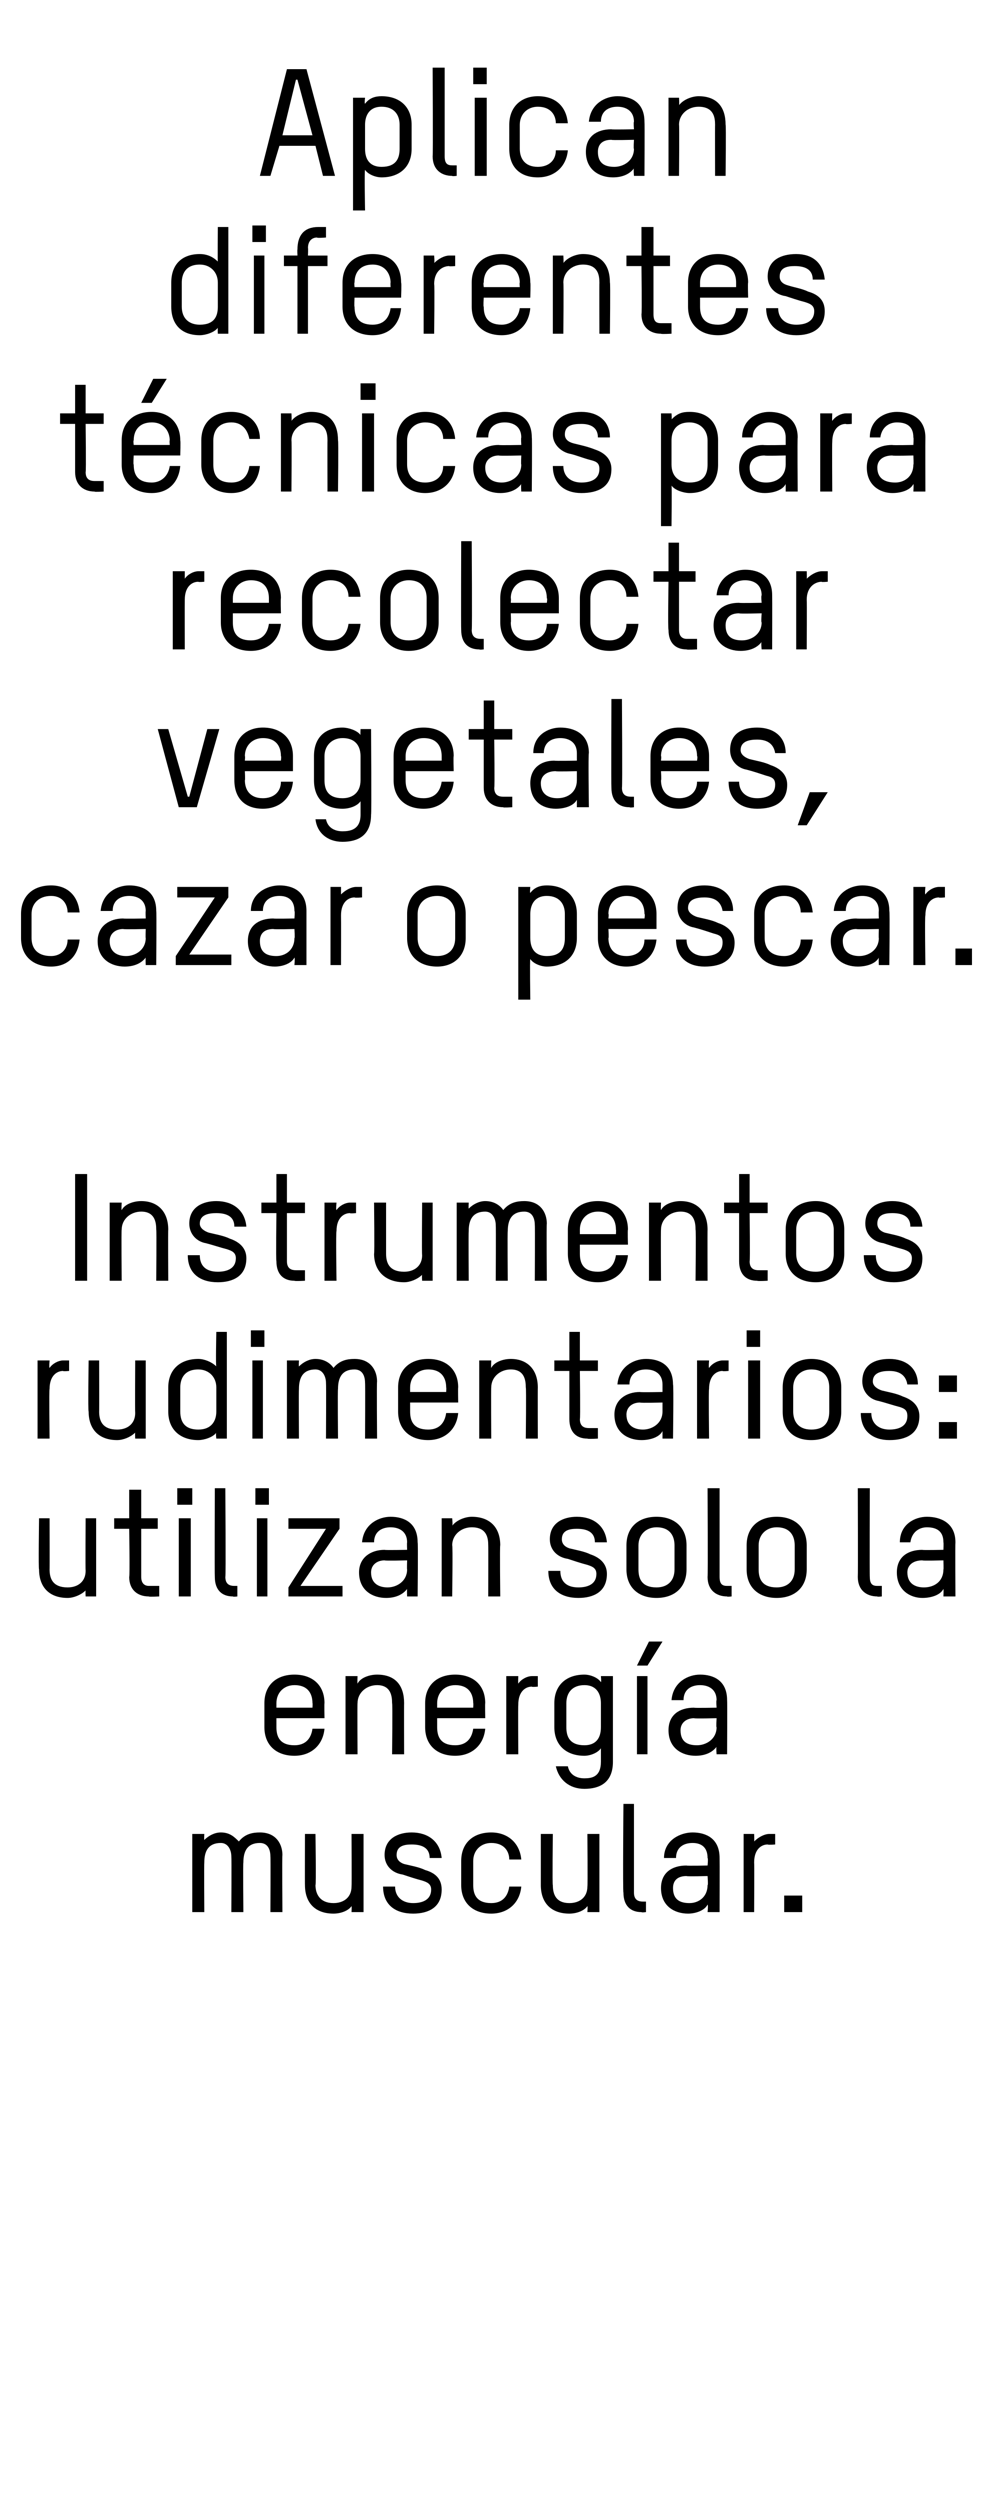 <?xml version="1.0" standalone="no"?><!DOCTYPE svg PUBLIC "-//W3C//DTD SVG 1.1//EN" "http://www.w3.org/Graphics/SVG/1.1/DTD/svg11.dtd"><svg xmlns="http://www.w3.org/2000/svg" version="1.1" width="66.1px" height="166.3px" viewBox="0 -4 66.1 166.3" style="top:-4px"><desc>Aplican diferentes técnicas para recolectar vegetales, cazar o pescar Instrumentos rudimentarios: utilizan solo la e</desc><defs/><g id="Polygon12563"><path d="m18.8 123.2h-.8s.02-3.71 0-3.7c0-.5-.2-.9-.7-.9c-.8 0-1.1.5-1.1 1.3c-.03 0 0 3.3 0 3.3h-.8s.02-3.68 0-3.7c0-.4-.2-.9-.7-.9c-.8 0-1.1.5-1.1 1.3c-.02.01 0 3.3 0 3.3h-.8V118h.8s-.02.39 0 .4c.3-.3.7-.5 1.1-.5c.6 0 .9.3 1.2.6c.4-.5.9-.6 1.4-.6c1.1 0 1.5.8 1.5 1.5c-.03.02 0 3.8 0 3.8zm4.6 0s.02-.37 0-.4c-.2.3-.7.5-1.2.5c-1.2 0-1.9-.7-1.9-1.9c-.01.04 0-3.4 0-3.4h.7s.05 3.44 0 3.4c0 .6.3 1.2 1.2 1.2c.7 0 1.2-.4 1.2-1.1c.02-.01 0-3.5 0-3.5h.8v5.2h-.8zm4.1.1c-1.2 0-2-.6-2-1.8h.8c0 .7.5 1.1 1.2 1.1c.6 0 1.2-.2 1.2-.9c0-.4-.3-.5-.6-.6c-.4-.1-1-.3-1.3-.4c-.7-.1-1.2-.6-1.2-1.3c0-1.1.9-1.5 1.8-1.5c1.1 0 1.9.6 2 1.7h-.8c0-.6-.4-.9-1.2-.9c-.5 0-1 .1-1 .7c0 .3.2.5.5.6c.4.1 1 .2 1.4.4c.7.2 1.1.6 1.1 1.3c0 1.2-.9 1.6-1.9 1.6zm7.2-3.6h-.8c0-.5-.3-1.1-1.2-1.1c-.7 0-1.2.5-1.2 1.2v1.6c0 .6.2 1.2 1.2 1.2c.7 0 1.1-.4 1.2-1.1h.8c-.1 1.1-.9 1.8-2 1.8c-1.2 0-2-.7-2-1.9v-1.6c0-1.2.8-1.9 2-1.9c1.1 0 1.9.7 2 1.8zm4.4 3.5s.03-.37 0-.4c-.2.3-.7.5-1.2.5c-1.2 0-1.9-.7-1.9-1.9V118h.8s-.04 3.44 0 3.4c0 .6.2 1.2 1.1 1.2c.7 0 1.2-.4 1.2-1.1c.03-.01 0-3.5 0-3.5h.8v5.2h-.8zm2.4-7.2h.7v5.9c0 .5.3.6.6.6h.2v.7s-.29.04-.3 0c-.7 0-1.2-.4-1.2-1.3c-.05-.02 0-5.9 0-5.9zm6.4 7.2h-.8s.05-.46 0-.5c-.2.4-.8.6-1.3.6c-.9 0-1.8-.5-1.8-1.7c0-1 .7-1.5 1.7-1.5c-.01.03 1.4 0 1.4 0c0 0 .05-.47 0-.5c0-.7-.4-1-1-1c-.6 0-1.1.3-1.1 1h-.8c0-1.2 1.1-1.7 1.9-1.7c.9 0 1.8.4 1.8 1.7c.01 0 0 3.6 0 3.6zm-.8-2.4s-1.39.04-1.4 0c-.6 0-.9.3-.9.8c0 .8.5 1 1.1 1c.6 0 1.2-.4 1.2-1.2c.05.05 0-.6 0-.6zm4-2.1c-.4 0-.9.3-.9 1.2c.02 0 0 3.3 0 3.3h-.7V118h.7s.02.47 0 .5c.3-.3.7-.5 1-.5h.4v.7s-.45.04-.5 0zm1.1 4.5v-1.1h1.2v1.1h-1.2z" stroke="none" fill="#000"/></g><g id="Polygon12562"><path d="m21.6 110.3h-3.2v.6c0 .6.2 1.2 1.2 1.2c.7 0 1.1-.4 1.2-1.1h.8c-.1 1.1-.9 1.8-2 1.8c-1.2 0-2-.7-2-1.9v-1.6c0-1.2.8-1.9 2-1.9c1.2 0 2 .7 2 1.9c-.02-.01 0 1 0 1zm-.8-1c0-.5-.2-1.2-1.2-1.2c-.7 0-1.2.5-1.2 1.2v.3h2.4s.02-.31 0-.3zm5.3 3.4s.04-3.41 0-3.4c0-.5-.1-1.2-1-1.2c-.7 0-1.3.5-1.3 1.2c-.02-.03 0 3.4 0 3.4h-.8v-5.2h.8s-.02.48 0 .5c.2-.4.8-.6 1.3-.6c1.2 0 1.8.7 1.8 1.9c-.01-.01 0 3.4 0 3.4h-.8zm6.2-2.4h-3.2v.6c0 .6.2 1.2 1.2 1.2c.7 0 1.1-.4 1.2-1.1h.8c-.1 1.1-.9 1.8-2 1.8c-1.2 0-2-.7-2-1.9v-1.6c0-1.2.8-1.9 2-1.9c1.2 0 2 .7 2 1.9c-.02-.01 0 1 0 1zm-.8-1c0-.5-.2-1.2-1.2-1.2c-.7 0-1.2.5-1.2 1.2v.3h2.4s.02-.31 0-.3zm3.9-1.1c-.4 0-.9.3-.9 1.2c-.02 0 0 3.3 0 3.3h-.8v-5.2h.8s-.02.47 0 .5c.2-.3.6-.5.9-.5h.4v.7s-.39.04-.4 0zm4.6 4.1c-.2.3-.7.5-1.1.5c-1.2 0-2-.7-2-1.9v-1.6c0-1.2.8-1.9 2-1.9c.4 0 .9.2 1.1.5c.04 0 0-.4 0-.4h.8v5.7c0 1.4-.9 1.8-1.9 1.8c-1 0-1.7-.6-1.9-1.5h.8c.1.5.5.8 1.1.8c.5 0 1.1-.1 1.1-1.1v-.9zm0-3c0-.5-.2-1.2-1.1-1.2c-.8 0-1.2.5-1.2 1.2v1.6c0 .6.2 1.2 1.2 1.2c.7 0 1.1-.4 1.1-1.2v-1.6zm2.4 3.4v-5.2h.7v5.2h-.7zm.7-5.9h-.7l.8-1.6h.9l-1 1.6zm5.3 5.9h-.7s-.04-.46 0-.5c-.3.4-.8.6-1.4.6c-.9 0-1.8-.5-1.8-1.7c0-1 .7-1.5 1.7-1.5c0 .03 1.5 0 1.5 0c0 0-.04-.47 0-.5c0-.7-.5-1-1.1-1c-.6 0-1.1.3-1.1 1h-.8c.1-1.2 1.1-1.7 1.9-1.7c.9 0 1.8.4 1.8 1.7c.02 0 0 3.6 0 3.6zm-.7-2.4s-1.48.04-1.5 0c-.5 0-.9.3-.9.8c0 .8.5 1 1.1 1c.6 0 1.3-.4 1.3-1.2c-.04.05 0-.6 0-.6z" stroke="none" fill="#000"/></g><g id="Polygon12561"><path d="m5.7 102.2s-.02-.37 0-.4c-.3.3-.8.5-1.2.5c-1.2 0-1.9-.7-1.9-1.9c-.05.04 0-3.4 0-3.4h.7s.01 3.44 0 3.4c0 .6.2 1.2 1.2 1.2c.7 0 1.2-.4 1.2-1.1c-.02-.01 0-3.5 0-3.5h.7v5.2h-.7zM7.6 97h1v-1.9h.8v1.9h1.1v.7H9.4v3.2c0 .5.3.6.5.6h.7v.7s-.7.04-.7 0c-.7 0-1.3-.4-1.3-1.3c.05-.02 0-3.2 0-3.2h-1v-.7zm4.3 5.2V97h.8v5.2h-.8zm-.1-6.1V95h1v1.1h-1zm2.5-1.1h.7s.04 5.92 0 5.9c0 .5.3.6.6.6h.2v.7s-.26.04-.3 0c-.7 0-1.2-.4-1.2-1.3c-.02-.02 0-5.9 0-5.9zm2.8 7.2V97h.7v5.2h-.7zm-.1-6.1V95h.9v1.1h-.9zm2.2 6.1v-.6l2.5-3.9h-2.5v-.7h3.4v.7l-2.6 3.8h2.8v.7h-3.6zm8.6 0h-.7s-.02-.46 0-.5c-.3.4-.8.6-1.4.6c-.9 0-1.8-.5-1.8-1.7c0-1 .8-1.5 1.7-1.5c.02.03 1.5 0 1.5 0c0 0-.02-.47 0-.5c0-.7-.5-1-1.1-1c-.6 0-1.1.3-1.1 1h-.8c.1-1.2 1.1-1.7 1.9-1.7c.9 0 1.8.4 1.8 1.7c.04 0 0 3.6 0 3.6zm-.7-2.4s-1.46.04-1.5 0c-.5 0-.9.3-.9.8c0 .8.6 1 1.1 1c.6 0 1.3-.4 1.3-1.2c-.02.05 0-.6 0-.6zm5.4 2.4s.01-3.41 0-3.4c0-.5-.1-1.2-1.1-1.2c-.7 0-1.3.5-1.3 1.2c.05-.03 0 3.4 0 3.4h-.7V97h.7s.05.48 0 .5c.3-.4.9-.6 1.3-.6c1.2 0 1.9.7 1.9 1.9c-.04-.01 0 3.4 0 3.4h-.8zm6 .1c-1.2 0-2-.6-2-1.8h.8c0 .7.4 1.1 1.2 1.1c.6 0 1.2-.2 1.2-.9c0-.4-.3-.5-.6-.6c-.4-.1-1-.3-1.3-.4c-.7-.1-1.2-.6-1.2-1.3c0-1.1.9-1.5 1.8-1.5c1.1 0 1.9.6 2 1.7h-.8c0-.6-.4-.9-1.2-.9c-.5 0-1 .1-1 .7c0 .3.2.5.5.6c.4.1 1 .2 1.4.4c.6.2 1.1.6 1.1 1.3c0 1.2-.9 1.6-1.9 1.6zm5.2 0c-1.2 0-2-.7-2-1.9v-1.6c0-1.2.8-1.9 2-1.9c1.2 0 2 .7 2 1.9v1.6c0 1.2-.8 1.9-2 1.9zm1.2-3.5c0-.5-.2-1.2-1.2-1.2c-.7 0-1.2.5-1.2 1.2v1.6c0 .6.2 1.2 1.2 1.2c.7 0 1.2-.4 1.2-1.2v-1.6zm2.2-3.8h.8v5.9c0 .5.2.6.5.6h.3v.7s-.31.04-.3 0c-.7 0-1.3-.4-1.3-1.3c.03-.02 0-5.9 0-5.9zm4.6 7.3c-1.2 0-2-.7-2-1.9v-1.6c0-1.2.8-1.9 2-1.9c1.2 0 2 .7 2 1.9v1.6c0 1.2-.8 1.9-2 1.9zm1.2-3.5c0-.5-.2-1.2-1.2-1.2c-.7 0-1.2.5-1.2 1.2v1.6c0 .6.2 1.2 1.2 1.2c.7 0 1.2-.4 1.2-1.2v-1.6zm4.2-3.8h.8s-.02 5.92 0 5.9c0 .5.2.6.5.6h.3v.7s-.32.04-.3 0c-.7 0-1.3-.4-1.3-1.3c.02-.02 0-5.9 0-5.9zm6.5 7.2h-.8s.02-.46 0-.5c-.2.4-.8.6-1.4.6c-.8 0-1.7-.5-1.7-1.7c0-1 .7-1.5 1.7-1.5c-.04.03 1.4 0 1.4 0c0 0 .02-.47 0-.5c0-.7-.4-1-1.1-1c-.5 0-1 .3-1.1 1h-.7c0-1.2 1-1.7 1.8-1.7c.9 0 1.9.4 1.9 1.7c-.02 0 0 3.6 0 3.6zm-.8-2.4s-1.42.04-1.4 0c-.6 0-1 .3-1 .8c0 .8.6 1 1.1 1c.7 0 1.3-.4 1.3-1.2c.02.05 0-.6 0-.6z" stroke="none" fill="#000"/></g><g id="Polygon12560"><path d="m4.2 87.2c-.4 0-.9.3-.9 1.2c-.04 0 0 3.3 0 3.3h-.8v-5.2h.8s-.04.47 0 .5c.2-.3.6-.5.9-.5h.4v.7s-.41.04-.4 0zM9 91.7s-.02-.37 0-.4c-.3.3-.8.5-1.2.5c-1.2 0-1.9-.7-1.9-1.9c-.05.04 0-3.4 0-3.4h.7s.01 3.44 0 3.4c0 .6.2 1.2 1.2 1.2c.7 0 1.2-.4 1.2-1.1c-.02-.01 0-3.5 0-3.5h.7v5.2h-.7zm3-1.8c0 .8.4 1.2 1.2 1.2c.9 0 1.2-.6 1.2-1.2v-1.6c0-.7-.5-1.2-1.2-1.2c-1 0-1.2.7-1.2 1.2v1.6zm-.8-1.6c0-1.2.8-1.9 2-1.9c.4 0 .9.2 1.2.5c-.05.03 0-2.3 0-2.3h.7v7.1h-.7s-.05-.37 0-.4c-.2.3-.8.5-1.2.5c-1.2 0-2-.7-2-1.9v-1.6zm5.6 3.4v-5.2h.7v5.2h-.7zm-.1-6.1v-1.1h.9v1.1h-.9zm8.4 6.1h-.8s.02-3.71 0-3.7c0-.5-.2-.9-.7-.9c-.8 0-1.1.5-1.1 1.3c-.03 0 0 3.3 0 3.3h-.8s.02-3.68 0-3.7c0-.4-.2-.9-.7-.9c-.8 0-1.1.5-1.1 1.3c-.02.01 0 3.3 0 3.3h-.8v-5.2h.8s-.02.39 0 .4c.3-.3.7-.5 1.1-.5c.6 0 1 .3 1.2.6c.4-.5.9-.6 1.4-.6c1.1 0 1.5.8 1.5 1.5c-.03.02 0 3.8 0 3.8zm5.4-2.4h-3.2v.6c0 .6.2 1.2 1.2 1.2c.7 0 1.1-.4 1.2-1.1h.8c-.1 1.1-.9 1.8-2 1.8c-1.2 0-2-.7-2-1.9v-1.6c0-1.2.8-1.9 2-1.9c1.2 0 2 .7 2 1.9c-.02-.01 0 1 0 1zm-.8-1c0-.5-.2-1.2-1.2-1.2c-.7 0-1.2.5-1.2 1.2v.3h2.4s.02-.31 0-.3zm5.3 3.4s.04-3.41 0-3.4c0-.5-.1-1.2-1-1.2c-.7 0-1.3.5-1.3 1.2c-.02-.03 0 3.4 0 3.4h-.8v-5.2h.8s-.02.48 0 .5c.2-.4.8-.6 1.3-.6c1.1 0 1.8.7 1.8 1.9c-.01-.01 0 3.4 0 3.4h-.8zm1.9-5.2h1v-1.9h.7v1.9h1.2v.7h-1.2s.04 3.22 0 3.2c0 .5.3.6.6.6h.6v.7s-.65.04-.7 0c-.7 0-1.2-.4-1.2-1.3v-3.2h-1v-.7zm7.9 5.2h-.7v-.5c-.2.4-.8.6-1.4.6c-.9 0-1.8-.5-1.8-1.7c0-1 .8-1.5 1.7-1.5c.03.03 1.5 0 1.5 0v-.5c0-.7-.5-1-1.1-1c-.6 0-1.1.3-1.1 1h-.8c.1-1.2 1.1-1.7 1.9-1.7c.9 0 1.8.4 1.8 1.7c.05 0 0 3.6 0 3.6zm-.7-2.4s-1.45.04-1.5 0c-.5 0-.9.3-.9.8c0 .8.6 1 1.1 1c.6 0 1.3-.4 1.3-1.2v-.6zm4-2.1c-.4 0-.9.3-.9 1.2c-.04 0 0 3.3 0 3.3h-.8v-5.2h.8s-.04.47 0 .5c.2-.3.6-.5.9-.5h.4v.7s-.41.04-.4 0zm1.7 4.5v-5.2h.8v5.2h-.8zm-.1-6.1v-1.1h.9v1.1h-.9zm4.3 6.2c-1.2 0-1.9-.7-1.9-1.9v-1.6c0-1.2.8-1.9 1.9-1.9c1.2 0 2 .7 2 1.9v1.6c0 1.2-.8 1.9-2 1.9zm1.2-3.5c0-.5-.2-1.2-1.2-1.2c-.7 0-1.2.5-1.2 1.2v1.6c0 .6.3 1.2 1.2 1.2c.8 0 1.2-.4 1.2-1.2v-1.6zm4 3.5c-1.1 0-1.9-.6-1.9-1.8h.7c0 .7.5 1.1 1.2 1.1c.6 0 1.2-.2 1.2-.9c0-.4-.2-.5-.5-.6c-.4-.1-1-.3-1.4-.4c-.6-.1-1.1-.6-1.1-1.3c0-1.1.8-1.5 1.8-1.5c1.1 0 1.9.6 1.9 1.7h-.7c-.1-.6-.5-.9-1.2-.9c-.5 0-1.1.1-1.1.7c0 .3.3.5.6.6c.4.1 1 .2 1.4.4c.6.2 1.1.6 1.1 1.3c0 1.2-.9 1.6-2 1.6zm3.3-.1v-1.1h1.2v1.1h-1.2zm0-3.1v-1.1h1.2v1.1h-1.2z" stroke="none" fill="#000"/></g><g id="Polygon12559"><path d="m5.8 74.1v7.1h-.8v-7.1h.8zm4.6 7.1s.03-3.41 0-3.4c0-.5-.1-1.2-1-1.2c-.7 0-1.3.5-1.3 1.2c-.03-.03 0 3.4 0 3.4h-.8V76h.8s-.03.48 0 .5c.2-.4.8-.6 1.3-.6c1.1 0 1.8.7 1.8 1.9c-.02-.01 0 3.4 0 3.4h-.8zm4.1.1c-1.2 0-2-.6-2-1.8h.8c0 .7.4 1.1 1.2 1.1c.6 0 1.2-.2 1.2-.9c0-.4-.3-.5-.6-.6c-.4-.1-1-.3-1.4-.4c-.6-.1-1.1-.6-1.1-1.3c0-1.1.9-1.5 1.8-1.5c1.1 0 1.9.6 2 1.7h-.8c0-.6-.4-.9-1.2-.9c-.5 0-1.1.1-1.1.7c0 .3.3.5.6.6c.4.1 1 .2 1.4.4c.6.2 1.1.6 1.1 1.3c0 1.2-.9 1.6-1.9 1.6zm2.9-5.3h1v-1.9h.7v1.9h1.2v.7h-1.2v3.2c0 .5.3.6.6.6h.6v.7s-.68.04-.7 0c-.7 0-1.2-.4-1.2-1.3c-.04-.02 0-3.2 0-3.2h-1v-.7zm5.9.7c-.4 0-.9.3-.9 1.2c-.05 0 0 3.3 0 3.3h-.8V76h.8s-.05.47 0 .5c.2-.3.6-.5.9-.5h.4v.7s-.42.04-.4 0zm4.8 4.5s-.03-.37 0-.4c-.3.3-.8.5-1.2.5c-1.2 0-2-.7-2-1.9c.04.04 0-3.4 0-3.4h.8v3.4c0 .6.2 1.2 1.2 1.2c.7 0 1.2-.4 1.2-1.1c-.03-.01 0-3.5 0-3.5h.7v5.2h-.7zm8.3 0h-.8s.02-3.71 0-3.7c0-.5-.2-.9-.7-.9c-.8 0-1.1.5-1.1 1.3c-.03 0 0 3.3 0 3.3h-.8s.02-3.68 0-3.7c0-.4-.2-.9-.7-.9c-.8 0-1.1.5-1.1 1.3c-.02.01 0 3.3 0 3.3h-.8V76h.8s-.02.39 0 .4c.3-.3.7-.5 1.1-.5c.6 0 1 .3 1.2.6c.4-.5.9-.6 1.4-.6c1.1 0 1.5.8 1.5 1.5c-.03.02 0 3.8 0 3.8zm5.4-2.4h-3.2v.6c0 .6.2 1.2 1.2 1.2c.7 0 1.1-.4 1.2-1.1h.8c-.1 1.1-.9 1.8-2 1.8c-1.2 0-2-.7-2-1.9v-1.6c0-1.2.8-1.9 2-1.9c1.2 0 2 .7 2 1.9c-.03-.01 0 1 0 1zm-.8-1c0-.5-.2-1.2-1.2-1.2c-.7 0-1.2.5-1.2 1.2v.3h2.4s.02-.31 0-.3zm5.3 3.4s.04-3.41 0-3.4c0-.5-.1-1.2-1-1.2c-.7 0-1.3.5-1.3 1.2c-.02-.03 0 3.4 0 3.4h-.8V76h.8s-.02.48 0 .5c.2-.4.8-.6 1.3-.6c1.1 0 1.8.7 1.8 1.9c-.01-.01 0 3.4 0 3.4h-.8zm1.9-5.2h1v-1.9h.7v1.9h1.2v.7h-1.2s.04 3.22 0 3.2c0 .5.3.6.6.6h.6v.7s-.65.04-.7 0c-.7 0-1.2-.4-1.2-1.3v-3.2h-1v-.7zm6.1 5.3c-1.2 0-2-.7-2-1.9v-1.6c0-1.2.8-1.9 2-1.9c1.1 0 1.9.7 1.9 1.9v1.6c0 1.2-.8 1.9-1.9 1.9zm1.2-3.5c0-.5-.3-1.2-1.2-1.2c-.8 0-1.3.5-1.3 1.2v1.6c0 .6.3 1.2 1.3 1.2c.7 0 1.2-.4 1.2-1.2v-1.6zm4 3.5c-1.2 0-2-.6-2-1.8h.8c0 .7.4 1.1 1.2 1.1c.6 0 1.2-.2 1.2-.9c0-.4-.3-.5-.6-.6c-.4-.1-1-.3-1.3-.4c-.7-.1-1.2-.6-1.2-1.3c0-1.1.9-1.5 1.8-1.5c1.1 0 1.9.6 2 1.7h-.8c0-.6-.4-.9-1.2-.9c-.5 0-1 .1-1 .7c0 .3.2.5.5.6c.4.1 1 .2 1.4.4c.6.2 1.1.6 1.1 1.3c0 1.2-.9 1.6-1.9 1.6z" stroke="none" fill="#000"/></g><g id="Polygon12558"><path d="m5.3 56.7h-.8c0-.5-.3-1.1-1.1-1.1c-.8 0-1.3.5-1.3 1.2v1.6c0 .6.3 1.2 1.3 1.2c.6 0 1.1-.4 1.1-1.1h.8c-.1 1.1-.8 1.8-1.9 1.8c-1.2 0-2-.7-2-1.9v-1.6c0-1.2.8-1.9 2-1.9c1.1 0 1.8.7 1.9 1.8zm5.1 3.5h-.7s-.02-.46 0-.5c-.3.4-.8.6-1.4.6c-.9 0-1.8-.5-1.8-1.7c0-1 .8-1.5 1.7-1.5c.01.03 1.5 0 1.5 0c0 0-.02-.47 0-.5c0-.7-.5-1-1.1-1c-.6 0-1.1.3-1.1 1h-.8c.1-1.2 1.1-1.7 1.9-1.7c.9 0 1.8.4 1.8 1.7c.03 0 0 3.6 0 3.6zm-.7-2.4s-1.47.04-1.5 0c-.5 0-.9.3-.9.8c0 .8.6 1 1.1 1c.6 0 1.3-.4 1.3-1.2c-.02.05 0-.6 0-.6zm2 2.4v-.6l2.6-3.9h-2.5v-.7h3.4v.7l-2.6 3.8h2.8v.7h-3.7zm8.7 0h-.8s.04-.46 0-.5c-.2.4-.8.6-1.3.6c-.9 0-1.8-.5-1.8-1.7c0-1 .7-1.5 1.7-1.5c-.02.03 1.4 0 1.4 0c0 0 .04-.47 0-.5c0-.7-.4-1-1-1c-.6 0-1.1.3-1.1 1h-.8c0-1.2 1.1-1.7 1.9-1.7c.9 0 1.8.4 1.8 1.7v3.6zm-.8-2.4s-1.4.04-1.4 0c-.6 0-.9.3-.9.8c0 .8.5 1 1.1 1c.6 0 1.2-.4 1.2-1.2c.04.05 0-.6 0-.6zm4-2.1c-.4 0-.9.3-.9 1.2c.01 0 0 3.3 0 3.3h-.7V55h.7v.5c.3-.3.7-.5 1-.5h.4v.7s-.46.04-.5 0zm5.5 4.6c-1.2 0-2-.7-2-1.9v-1.6c0-1.2.8-1.9 2-1.9c1.1 0 1.9.7 1.9 1.9v1.6c0 1.2-.8 1.9-1.9 1.9zm1.2-3.5c0-.5-.3-1.2-1.2-1.2c-.8 0-1.3.5-1.3 1.2v1.6c0 .6.3 1.2 1.3 1.2c.7 0 1.2-.4 1.2-1.2v-1.6zm6.1 3.5c-.4 0-.9-.2-1.1-.5c-.04.03 0 2.7 0 2.7h-.8V55h.8s-.04.39 0 .4c.3-.4.7-.5 1.1-.5c1.2 0 2 .7 2 1.9v1.6c0 1.2-.8 1.9-2 1.9zm1.2-3.5c0-.7-.4-1.2-1.2-1.2c-.9 0-1.1.7-1.1 1.2v1.6c0 .8.4 1.2 1.1 1.2c1 0 1.2-.6 1.2-1.2v-1.6zm6.1 1h-3.2s.04.64 0 .6c0 .6.3 1.2 1.2 1.2c.7 0 1.2-.4 1.2-1.1h.8c-.1 1.1-.9 1.8-2 1.8c-1.1 0-1.9-.7-1.9-1.9v-1.6c0-1.2.8-1.9 1.9-1.9c1.2 0 2 .7 2 1.9v1zm-.8-1c0-.5-.2-1.2-1.2-1.2c-.7 0-1.2.5-1.2 1.2c.04-.01 0 .3 0 .3h2.4s.05-.31 0-.3zm4 3.5c-1.1 0-1.9-.6-1.9-1.8h.7c0 .7.5 1.1 1.2 1.1c.6 0 1.2-.2 1.2-.9c0-.4-.2-.5-.6-.6c-.3-.1-.9-.3-1.3-.4c-.6-.1-1.1-.6-1.1-1.3c0-1.1.8-1.5 1.8-1.5c1.1 0 1.9.6 1.9 1.7h-.7c-.1-.6-.5-.9-1.2-.9c-.5 0-1.1.1-1.1.7c0 .3.3.5.6.6c.4.1 1 .2 1.4.4c.6.2 1.1.6 1.1 1.3c0 1.2-.9 1.6-2 1.6zm7.2-3.6h-.8c0-.5-.3-1.1-1.1-1.1c-.8 0-1.3.5-1.3 1.2v1.6c0 .6.3 1.2 1.3 1.2c.6 0 1.1-.4 1.1-1.1h.8c-.1 1.1-.8 1.8-1.9 1.8c-1.2 0-2-.7-2-1.9v-1.6c0-1.2.8-1.9 2-1.9c1.1 0 1.8.7 1.9 1.8zm5.1 3.5h-.7s-.02-.46 0-.5c-.2.4-.8.6-1.4.6c-.9 0-1.8-.5-1.8-1.7c0-1 .8-1.5 1.7-1.5c.02.03 1.5 0 1.5 0c0 0-.02-.47 0-.5c0-.7-.5-1-1.1-1c-.6 0-1.1.3-1.1 1h-.8c.1-1.2 1.1-1.7 1.9-1.7c.9 0 1.8.4 1.8 1.7c.04 0 0 3.6 0 3.6zm-.7-2.4s-1.46.04-1.5 0c-.5 0-.9.3-.9.8c0 .8.6 1 1.1 1c.6 0 1.3-.4 1.3-1.2c-.02.05 0-.6 0-.6zm4-2.1c-.4 0-.9.3-.9 1.2c-.05 0 0 3.3 0 3.3h-.8V55h.8s-.05.47 0 .5c.2-.3.6-.5.9-.5h.4v.7s-.42.04-.4 0zm1.1 4.5v-1.1h1.1v1.1h-1.1z" stroke="none" fill="#000"/></g><g id="Polygon12557"><path d="m12.6 49l1.2-4.5h.8l-1.5 5.2h-1.2l-1.4-5.2h.7l1.3 4.5h.1zm6.9-1.7h-3.2s.03.64 0 .6c0 .6.3 1.2 1.2 1.2c.7 0 1.2-.4 1.2-1.1h.8c-.1 1.1-.9 1.8-2 1.8c-1.2 0-1.9-.7-1.9-1.9v-1.6c0-1.2.8-1.9 1.9-1.9c1.2 0 2 .7 2 1.9v1zm-.8-1c0-.5-.2-1.2-1.2-1.2c-.7 0-1.2.5-1.2 1.2c.03-.01 0 .3 0 .3h2.4s.04-.31 0-.3zm5.3 3c-.2.3-.7.5-1.2.5c-1.2 0-1.9-.7-1.9-1.9v-1.6c0-1.2.7-1.9 1.9-1.9c.4 0 1 .2 1.2.5c-.02 0 0-.4 0-.4h.7s.04 5.66 0 5.7c0 1.4-.9 1.8-1.9 1.8c-1 0-1.7-.6-1.8-1.5h.7c.1.5.5.8 1.1.8c.5 0 1.2-.1 1.2-1.1v-.9zm0-3c0-.5-.2-1.2-1.2-1.2c-.7 0-1.2.5-1.2 1.2v1.6c0 .6.2 1.2 1.2 1.2c.7 0 1.2-.4 1.2-1.2v-1.6zm6.2 1H27v.6c0 .6.2 1.2 1.2 1.2c.7 0 1.1-.4 1.2-1.1h.8c-.1 1.1-.9 1.8-2 1.8c-1.2 0-2-.7-2-1.9v-1.6c0-1.2.8-1.9 2-1.9c1.2 0 2 .7 2 1.9c-.03-.01 0 1 0 1zm-.8-1c0-.5-.2-1.2-1.2-1.2c-.7 0-1.2.5-1.2 1.2v.3h2.4v-.3zm1.8-1.8h1v-1.9h.7v1.9h1.2v.7h-1.2s.04 3.22 0 3.2c0 .5.3.6.6.6h.6v.7s-.65.04-.6 0c-.7 0-1.3-.4-1.3-1.3v-3.2h-1v-.7zm8 5.2h-.8v-.5c-.2.4-.8.6-1.4.6c-.9 0-1.7-.5-1.7-1.7c0-1 .7-1.5 1.6-1.5c.03.03 1.5 0 1.5 0v-.5c0-.7-.5-1-1.1-1c-.6 0-1.1.3-1.1 1h-.7c0-1.2 1-1.7 1.8-1.7c.9 0 1.9.4 1.9 1.7c-.05 0 0 3.6 0 3.6zm-.8-2.4s-1.45.04-1.4 0c-.6 0-1 .3-1 .8c0 .8.6 1 1.1 1c.7 0 1.3-.4 1.3-1.2v-.6zm2.3-4.8h.7s.04 5.92 0 5.9c0 .5.3.6.6.6h.2v.7s-.26.04-.3 0c-.7 0-1.2-.4-1.2-1.3c-.02-.02 0-5.9 0-5.9zm6.5 4.8H44s.04.64 0 .6c0 .6.3 1.2 1.2 1.2c.7 0 1.2-.4 1.2-1.1h.8c-.1 1.1-.9 1.8-2 1.8c-1.1 0-1.9-.7-1.9-1.9v-1.6c0-1.2.8-1.9 1.9-1.9c1.2 0 2 .7 2 1.9v1zm-.8-1c0-.5-.2-1.2-1.2-1.2c-.7 0-1.2.5-1.2 1.2c.04-.01 0 .3 0 .3h2.4s.05-.31 0-.3zm4 3.5c-1.1 0-1.9-.6-1.9-1.8h.7c0 .7.5 1.1 1.2 1.1c.6 0 1.2-.2 1.2-.9c0-.4-.2-.5-.6-.6c-.3-.1-.9-.3-1.3-.4c-.6-.1-1.1-.6-1.1-1.3c0-1.1.8-1.5 1.8-1.5c1.1 0 1.9.6 1.9 1.7h-.7c-.1-.6-.5-.9-1.2-.9c-.5 0-1.1.1-1.1.7c0 .3.3.5.6.6c.4.1 1 .2 1.4.4c.6.2 1.1.6 1.1 1.3c0 1.2-.9 1.6-2 1.6zm3.3 1.1h-.6l.8-2.2h1.2l-1.4 2.2z" stroke="none" fill="#000"/></g><g id="Polygon12556"><path d="m13.2 34.7c-.4 0-.9.3-.9 1.2c-.01 0 0 3.3 0 3.3h-.8V34h.8v.5c.2-.3.6-.5.9-.5h.4v.7s-.38.04-.4 0zm5.5 2.1h-3.2v.6c0 .6.2 1.2 1.2 1.2c.7 0 1.1-.4 1.2-1.1h.8c-.1 1.1-.9 1.8-2 1.8c-1.2 0-2-.7-2-1.9v-1.6c0-1.2.8-1.9 2-1.9c1.2 0 2 .7 2 1.9c-.03-.01 0 1 0 1zm-.8-1c0-.5-.2-1.2-1.2-1.2c-.7 0-1.2.5-1.2 1.2v.3h2.4v-.3zm6.1-.1h-.8c0-.5-.3-1.1-1.2-1.1c-.7 0-1.2.5-1.2 1.2v1.6c0 .6.3 1.2 1.2 1.2c.7 0 1.1-.4 1.2-1.1h.8c-.1 1.1-.9 1.8-2 1.8c-1.2 0-1.9-.7-1.9-1.9v-1.6c0-1.2.8-1.9 1.9-1.9c1.2 0 1.9.7 2 1.8zm3.2 3.6c-1.1 0-1.9-.7-1.9-1.9v-1.6c0-1.2.8-1.9 1.9-1.9c1.2 0 2 .7 2 1.9v1.6c0 1.2-.8 1.9-2 1.9zm1.2-3.5c0-.5-.2-1.2-1.2-1.2c-.7 0-1.2.5-1.2 1.2v1.6c0 .6.3 1.2 1.2 1.2c.8 0 1.2-.4 1.2-1.2v-1.6zm2.3-3.8h.7s.04 5.92 0 5.9c0 .5.3.6.6.6h.2v.7s-.26.04-.3 0c-.7 0-1.2-.4-1.2-1.3c-.02-.02 0-5.9 0-5.9zm6.5 4.8H34s.03.64 0 .6c0 .6.3 1.2 1.2 1.2c.7 0 1.2-.4 1.2-1.1h.8c-.1 1.1-.9 1.8-2 1.8c-1.1 0-1.9-.7-1.9-1.9v-1.6c0-1.2.8-1.9 1.9-1.9c1.2 0 2 .7 2 1.9v1zm-.8-1c0-.5-.2-1.2-1.2-1.2c-.7 0-1.2.5-1.2 1.2c.03-.01 0 .3 0 .3h2.4s.05-.31 0-.3zm6.1-.1h-.8c0-.5-.3-1.1-1.1-1.1c-.8 0-1.3.5-1.3 1.2v1.6c0 .6.3 1.2 1.3 1.2c.6 0 1.1-.4 1.1-1.1h.8c-.1 1.1-.8 1.8-1.9 1.8c-1.2 0-2-.7-2-1.9v-1.6c0-1.2.8-1.9 2-1.9c1.1 0 1.8.7 1.9 1.8zm1-1.7h1v-1.9h.7v1.9h1.1v.7h-1.1v3.2c0 .5.3.6.5.6h.7v.7s-.69.04-.7 0c-.7 0-1.2-.4-1.2-1.3c-.05-.02 0-3.2 0-3.2h-1v-.7zm7.9 5.2h-.7s-.05-.46 0-.5c-.3.4-.8.6-1.4.6c-.9 0-1.8-.5-1.8-1.7c0-1 .7-1.5 1.7-1.5c-.01.03 1.5 0 1.5 0c0 0-.05-.47 0-.5c0-.7-.5-1-1.1-1c-.6 0-1.1.3-1.1 1h-.8c.1-1.2 1.1-1.7 1.9-1.7c.9 0 1.8.4 1.8 1.7c.01 0 0 3.6 0 3.6zm-.7-2.4s-1.49.04-1.5 0c-.6 0-.9.3-.9.8c0 .8.5 1 1.1 1c.6 0 1.3-.4 1.3-1.2c-.05.05 0-.6 0-.6zm4-2.1c-.4 0-1 .3-1 1.2c.02 0 0 3.3 0 3.3h-.7V34h.7s.02.47 0 .5c.3-.3.7-.5 1-.5h.4v.7s-.45.04-.4 0z" stroke="none" fill="#000"/></g><g id="Polygon12555"><path d="m4 23.5h1v-1.9h.7v1.9h1.2v.7H5.7s.04 3.22 0 3.2c0 .5.3.6.6.6h.6v.7s-.65.04-.6 0c-.7 0-1.3-.4-1.3-1.3v-3.2h-1v-.7zm8 2.8H8.9s-.04.64 0 .6c0 .6.2 1.2 1.2 1.2c.6 0 1.1-.4 1.2-1.1h.7c-.1 1.1-.8 1.8-1.9 1.8c-1.2 0-2-.7-2-1.9v-1.6c0-1.2.8-1.9 2-1.9c1.1 0 1.9.7 1.9 1.9c.03-.01 0 1 0 1zm-.7-1c0-.5-.3-1.2-1.2-1.2c-.8 0-1.2.5-1.2 1.2c-.04-.01 0 .3 0 .3h2.4s-.03-.31 0-.3zm-1.2-2.5h-.7l.8-1.6h.9l-1 1.6zm7.2 2.4h-.7c-.1-.5-.4-1.1-1.2-1.1c-.8 0-1.2.5-1.2 1.2v1.6c0 .6.2 1.2 1.2 1.2c.7 0 1.1-.4 1.2-1.1h.7c-.1 1.1-.8 1.8-1.9 1.8c-1.2 0-2-.7-2-1.9v-1.6c0-1.2.8-1.9 2-1.9c1.1 0 1.9.7 1.9 1.8zm4.5 3.5s-.01-3.41 0-3.4c0-.5-.1-1.2-1.1-1.2c-.7 0-1.3.5-1.3 1.2c.03-.03 0 3.4 0 3.4h-.7v-5.2h.7s.03.48 0 .5c.3-.4.9-.6 1.3-.6c1.2 0 1.8.7 1.8 1.9c.04-.01 0 3.4 0 3.4h-.7zm2.3 0v-5.2h.8v5.2h-.8zm-.1-6.1v-1.1h1v1.1h-1zm6.3 2.6h-.8c0-.5-.3-1.1-1.2-1.1c-.7 0-1.2.5-1.2 1.2v1.6c0 .6.3 1.2 1.2 1.2c.7 0 1.2-.4 1.2-1.1h.8c-.1 1.1-.9 1.8-2 1.8c-1.1 0-1.9-.7-1.9-1.9v-1.6c0-1.2.8-1.9 1.9-1.9c1.2 0 1.9.7 2 1.8zm5.1 3.5h-.7s-.03-.46 0-.5c-.3.4-.8.6-1.4.6c-.9 0-1.8-.5-1.8-1.7c0-1 .8-1.5 1.7-1.5c.01.03 1.5 0 1.5 0c0 0-.03-.47 0-.5c0-.7-.5-1-1.1-1c-.6 0-1.1.3-1.1 1h-.8c.1-1.2 1.1-1.7 1.9-1.7c.9 0 1.8.4 1.8 1.7c.03 0 0 3.6 0 3.6zm-.7-2.4s-1.47.04-1.5 0c-.5 0-.9.3-.9.8c0 .8.6 1 1.1 1c.6 0 1.3-.4 1.3-1.2c-.03.05 0-.6 0-.6zm4 2.5c-1.1 0-1.9-.6-1.9-1.8h.7c0 .7.5 1.1 1.2 1.1c.6 0 1.2-.2 1.2-.9c0-.4-.2-.5-.6-.6c-.4-.1-.9-.3-1.3-.4c-.6-.1-1.2-.6-1.2-1.3c0-1.1.9-1.5 1.9-1.5c1.1 0 1.9.6 1.9 1.7h-.8c0-.6-.4-.9-1.1-.9c-.6 0-1.1.1-1.1.7c0 .3.2.5.6.6c.4.1.9.2 1.4.4c.6.2 1.1.6 1.1 1.3c0 1.2-.9 1.6-2 1.6zm7.2 0c-.4 0-1-.2-1.2-.5c.03.03 0 2.7 0 2.7h-.7v-7.5h.7s.03.39 0 .4c.4-.4.7-.5 1.2-.5c1.2 0 1.9.7 1.9 1.9v1.6c0 1.2-.7 1.9-1.9 1.9zm1.2-3.5c0-.7-.5-1.2-1.2-1.2c-1 0-1.2.7-1.2 1.2v1.6c0 .8.5 1.2 1.2 1.2c1 0 1.2-.6 1.2-1.2v-1.6zm6 3.4h-.8v-.5c-.2.4-.8.6-1.4.6c-.8 0-1.7-.5-1.7-1.7c0-1 .7-1.5 1.6-1.5c.05.03 1.5 0 1.5 0v-.5c0-.7-.5-1-1.1-1c-.5 0-1.1.3-1.1 1h-.7c0-1.2 1-1.7 1.8-1.7c.9 0 1.9.4 1.9 1.7c-.03 0 0 3.6 0 3.6zm-.8-2.4s-1.43.04-1.4 0c-.6 0-1 .3-1 .8c0 .8.6 1 1.1 1c.7 0 1.3-.4 1.3-1.2v-.6zm4-2.1c-.4 0-.9.3-.9 1.2c-.02 0 0 3.3 0 3.3h-.8v-5.2h.8s-.02.47 0 .5c.2-.3.6-.5.9-.5h.4v.7s-.39.04-.4 0zm5.3 4.5h-.8s.03-.46 0-.5c-.2.4-.8.6-1.4.6c-.8 0-1.7-.5-1.7-1.7c0-1 .7-1.5 1.7-1.5c-.03.03 1.4 0 1.4 0c0 0 .03-.47 0-.5c0-.7-.4-1-1.1-1c-.5 0-1 .3-1.1 1h-.7c0-1.2 1-1.7 1.8-1.7c.9 0 1.9.4 1.9 1.7c-.01 0 0 3.6 0 3.6zm-.8-2.4s-1.41.04-1.4 0c-.6 0-1 .3-1 .8c0 .8.6 1 1.2 1c.6 0 1.2-.4 1.2-1.2c.03.05 0-.6 0-.6z" stroke="none" fill="#000"/></g><g id="Polygon12554"><path d="m12.1 16.4c0 .8.5 1.2 1.2 1.2c1 0 1.2-.6 1.2-1.2v-1.6c0-.7-.5-1.2-1.2-1.2c-1 0-1.2.7-1.2 1.2v1.6zm-.7-1.6c0-1.2.7-1.9 1.9-1.9c.5 0 .9.2 1.2.5c-.02.03 0-2.3 0-2.3h.7v7.1h-.7s-.02-.37 0-.4c-.2.3-.8.5-1.2.5c-1.2 0-1.9-.7-1.9-1.9v-1.6zm5.5 3.4V13h.7v5.2h-.7zm-.1-6.1V11h.9v1.1h-.9zm3.7 1.6v4.5h-.7v-4.5h-.9v-.7h.9s-.02-.4 0-.4c0-.9.4-1.5 1.4-1.5h.5v.7s-.61.05-.6 0c-.3 0-.6.2-.6.7c.02-.02 0 .5 0 .5h1.3v.7h-1.3zm6.2 2.1h-3.1s-.03.64 0 .6c0 .6.2 1.2 1.2 1.2c.7 0 1.1-.4 1.2-1.1h.7c-.1 1.1-.8 1.8-1.9 1.8c-1.2 0-2-.7-2-1.9v-1.6c0-1.2.8-1.9 2-1.9c1.2 0 1.9.7 1.9 1.9c.04-.01 0 1 0 1zm-.7-1c0-.5-.3-1.2-1.2-1.2c-.8 0-1.2.5-1.2 1.2c-.03-.01 0 .3 0 .3h2.4s-.02-.31 0-.3zm3.9-1.1c-.4 0-1 .3-1 1.2c.04 0 0 3.3 0 3.3h-.7V13h.7s.04.47 0 .5c.3-.3.7-.5 1-.5h.4v.7s-.43.04-.4 0zm5.4 2.1h-3.1s-.04.64 0 .6c0 .6.2 1.2 1.2 1.2c.6 0 1.1-.4 1.2-1.1h.7c-.1 1.1-.8 1.8-1.9 1.8c-1.2 0-2-.7-2-1.9v-1.6c0-1.2.8-1.9 2-1.9c1.1 0 1.9.7 1.9 1.9c.03-.01 0 1 0 1zm-.7-1c0-.5-.3-1.2-1.2-1.2c-.8 0-1.2.5-1.2 1.2c-.04-.01 0 .3 0 .3h2.4s-.03-.31 0-.3zm5.3 3.4s-.01-3.41 0-3.4c0-.5-.1-1.2-1.1-1.2c-.7 0-1.3.5-1.3 1.2c.03-.03 0 3.4 0 3.4h-.7V13h.7s.03.48 0 .5c.3-.4.9-.6 1.3-.6c1.2 0 1.8.7 1.8 1.9c.04-.01 0 3.4 0 3.4h-.7zm1.8-5.2h1v-1.9h.8v1.9h1.1v.7h-1.1v3.2c0 .5.2.6.5.6h.7v.7s-.7.04-.7 0c-.7 0-1.3-.4-1.3-1.3c.04-.02 0-3.2 0-3.2h-1v-.7zm8.1 2.8h-3.2v.6c0 .6.2 1.2 1.2 1.2c.7 0 1.1-.4 1.2-1.1h.8c-.1 1.1-.9 1.8-2 1.8c-1.2 0-2-.7-2-1.9v-1.6c0-1.2.8-1.9 2-1.9c1.2 0 2 .7 2 1.9c-.03-.01 0 1 0 1zm-.8-1c0-.5-.2-1.2-1.2-1.2c-.7 0-1.2.5-1.2 1.2v.3h2.4v-.3zm4 3.5c-1.1 0-2-.6-2-1.8h.8c0 .7.5 1.1 1.2 1.1c.6 0 1.2-.2 1.2-.9c0-.4-.3-.5-.6-.6c-.4-.1-1-.3-1.3-.4c-.7-.1-1.2-.6-1.2-1.3c0-1.1.9-1.5 1.9-1.5c1.1 0 1.8.6 1.9 1.7h-.8c0-.6-.4-.9-1.2-.9c-.5 0-1 .1-1 .7c0 .3.2.5.6.6c.3.1.9.2 1.3.4c.7.2 1.1.6 1.1 1.3c0 1.2-.9 1.6-1.9 1.6z" stroke="none" fill="#000"/></g><g id="Polygon12553"><path d="m21.5 7.7l-.5-2h-2.4l-.6 2h-.7L19.1.6h1.3l1.9 7.1h-.8zm-1.7-6.4h-.1L18.8 5h2l-1-3.7zm5.6 6.5c-.4 0-.9-.2-1.1-.5c-.05.03 0 2.7 0 2.7h-.8V2.5h.8s-.05.39 0 .4c.3-.4.7-.5 1.1-.5c1.2 0 2 .7 2 1.9v1.6c0 1.2-.8 1.9-2 1.9zm1.2-3.5c0-.7-.4-1.2-1.2-1.2c-.9 0-1.1.7-1.1 1.2v1.6c0 .8.4 1.2 1.1 1.2c1 0 1.2-.6 1.2-1.2V4.3zM28.8.5h.8v5.9c0 .5.2.6.5.6h.3v.7s-.31.04-.3 0c-.7 0-1.3-.4-1.3-1.3c.03-.02 0-5.9 0-5.9zm2.8 7.2V2.5h.8v5.2h-.8zm-.1-6.1V.5h.9v1.1h-.9zm6.3 2.6h-.8c0-.5-.3-1.1-1.2-1.1c-.7 0-1.2.5-1.2 1.2v1.6c0 .6.3 1.2 1.2 1.2c.7 0 1.2-.4 1.2-1.1h.8c-.1 1.1-.9 1.8-2 1.8c-1.2 0-1.9-.7-1.9-1.9V4.3c0-1.2.8-1.9 1.9-1.9c1.2 0 1.9.7 2 1.8zm5.1 3.5h-.7s-.04-.46 0-.5c-.3.4-.8.6-1.4.6c-.9 0-1.8-.5-1.8-1.7c0-1 .7-1.5 1.7-1.5c0 .03 1.5 0 1.5 0c0 0-.04-.47 0-.5c0-.7-.5-1-1.1-1c-.6 0-1.1.3-1.1 1h-.8c.1-1.2 1.1-1.7 1.9-1.7c.9 0 1.8.4 1.8 1.7c.02 0 0 3.6 0 3.6zm-.7-2.4s-1.48.04-1.5 0c-.6 0-.9.3-.9.8c0 .8.5 1 1.1 1c.6 0 1.3-.4 1.3-1.2c-.04.05 0-.6 0-.6zm5.4 2.4s-.01-3.41 0-3.4c0-.5-.1-1.2-1.1-1.2c-.7 0-1.3.5-1.3 1.2c.03-.03 0 3.4 0 3.4h-.7V2.5h.7s.03.48 0 .5c.3-.4.9-.6 1.3-.6c1.2 0 1.8.7 1.8 1.9c.04-.01 0 3.4 0 3.4h-.7z" stroke="none" fill="#000"/></g></svg>